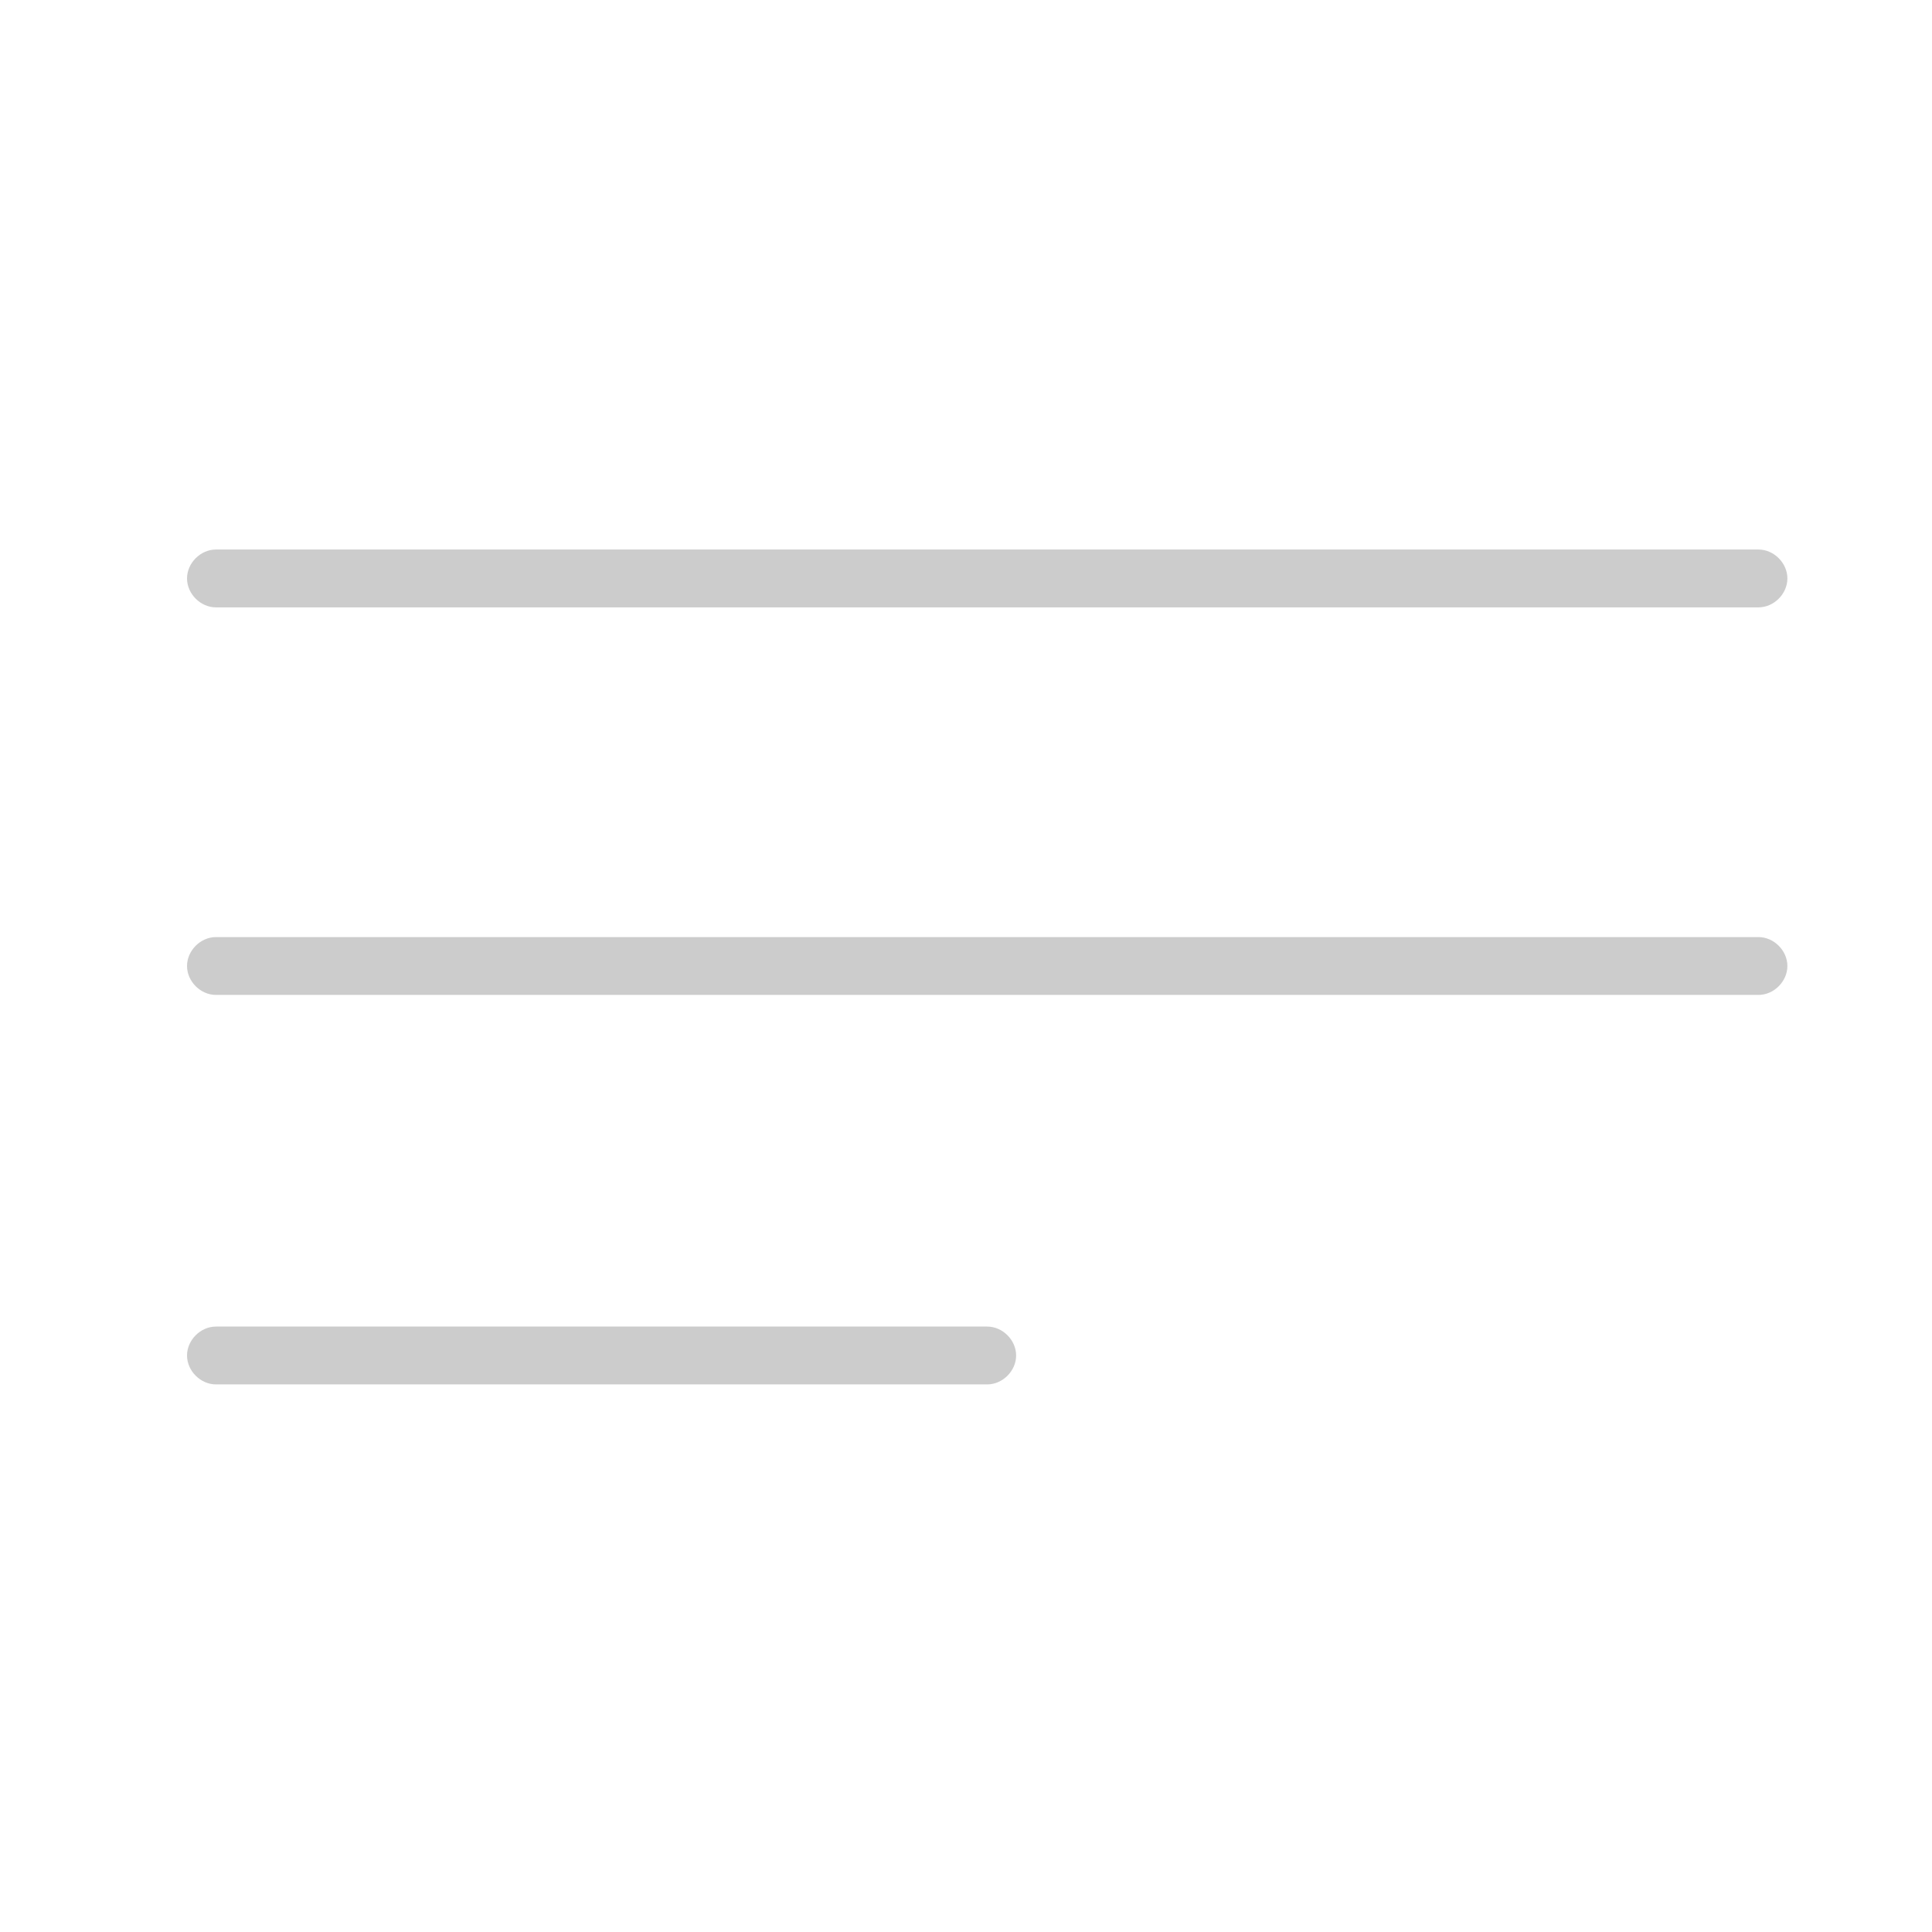 <?xml version="1.0" encoding="utf-8"?>
<!-- Generator: Adobe Illustrator 21.1.0, SVG Export Plug-In . SVG Version: 6.00 Build 0)  -->
<svg version="1.1" id="Layer_1" xmlns="http://www.w3.org/2000/svg" xmlns:xlink="http://www.w3.org/1999/xlink" x="0px" y="0px"
	 viewBox="0 0 100.2 100.2" style="enable-background:new 0 0 100.2 100.2;" xml:space="preserve">
<style type="text/css">
	.st0{opacity:0.2;}
	.st1{fill:none;stroke:#000000;stroke-width:3;stroke-linecap:round;stroke-linejoin:round;stroke-miterlimit:10;}
	.st2{opacity:0.2;fill:none;stroke:#000000;stroke-width:3;stroke-linecap:round;stroke-linejoin:round;stroke-miterlimit:10;}
	.st3{fill:none;stroke:#FF7E69;stroke-width:2.5;stroke-linecap:round;stroke-linejoin:round;stroke-miterlimit:10;}
	.st4{opacity:0.3;}
</style>
<g class="st0">
	<path d="M91.2,31.5h-80c-0.8,0-1.5-0.7-1.5-1.5s0.7-1.5,1.5-1.5h80c0.8,0,1.5,0.7,1.5,1.5S92,31.5,91.2,31.5z"/>
</g>
<g class="st0">
	<path d="M91.2,51.6h-80c-0.8,0-1.5-0.7-1.5-1.5s0.7-1.5,1.5-1.5h80c0.8,0,1.5,0.7,1.5,1.5S92,51.6,91.2,51.6z"/>
</g>
<g class="st0">
	<path d="M51.2,71.8h-40c-0.8,0-1.5-0.7-1.5-1.5s0.7-1.5,1.5-1.5h40c0.8,0,1.5,0.7,1.5,1.5S52,71.8,51.2,71.8z"/>
</g>
</svg>
